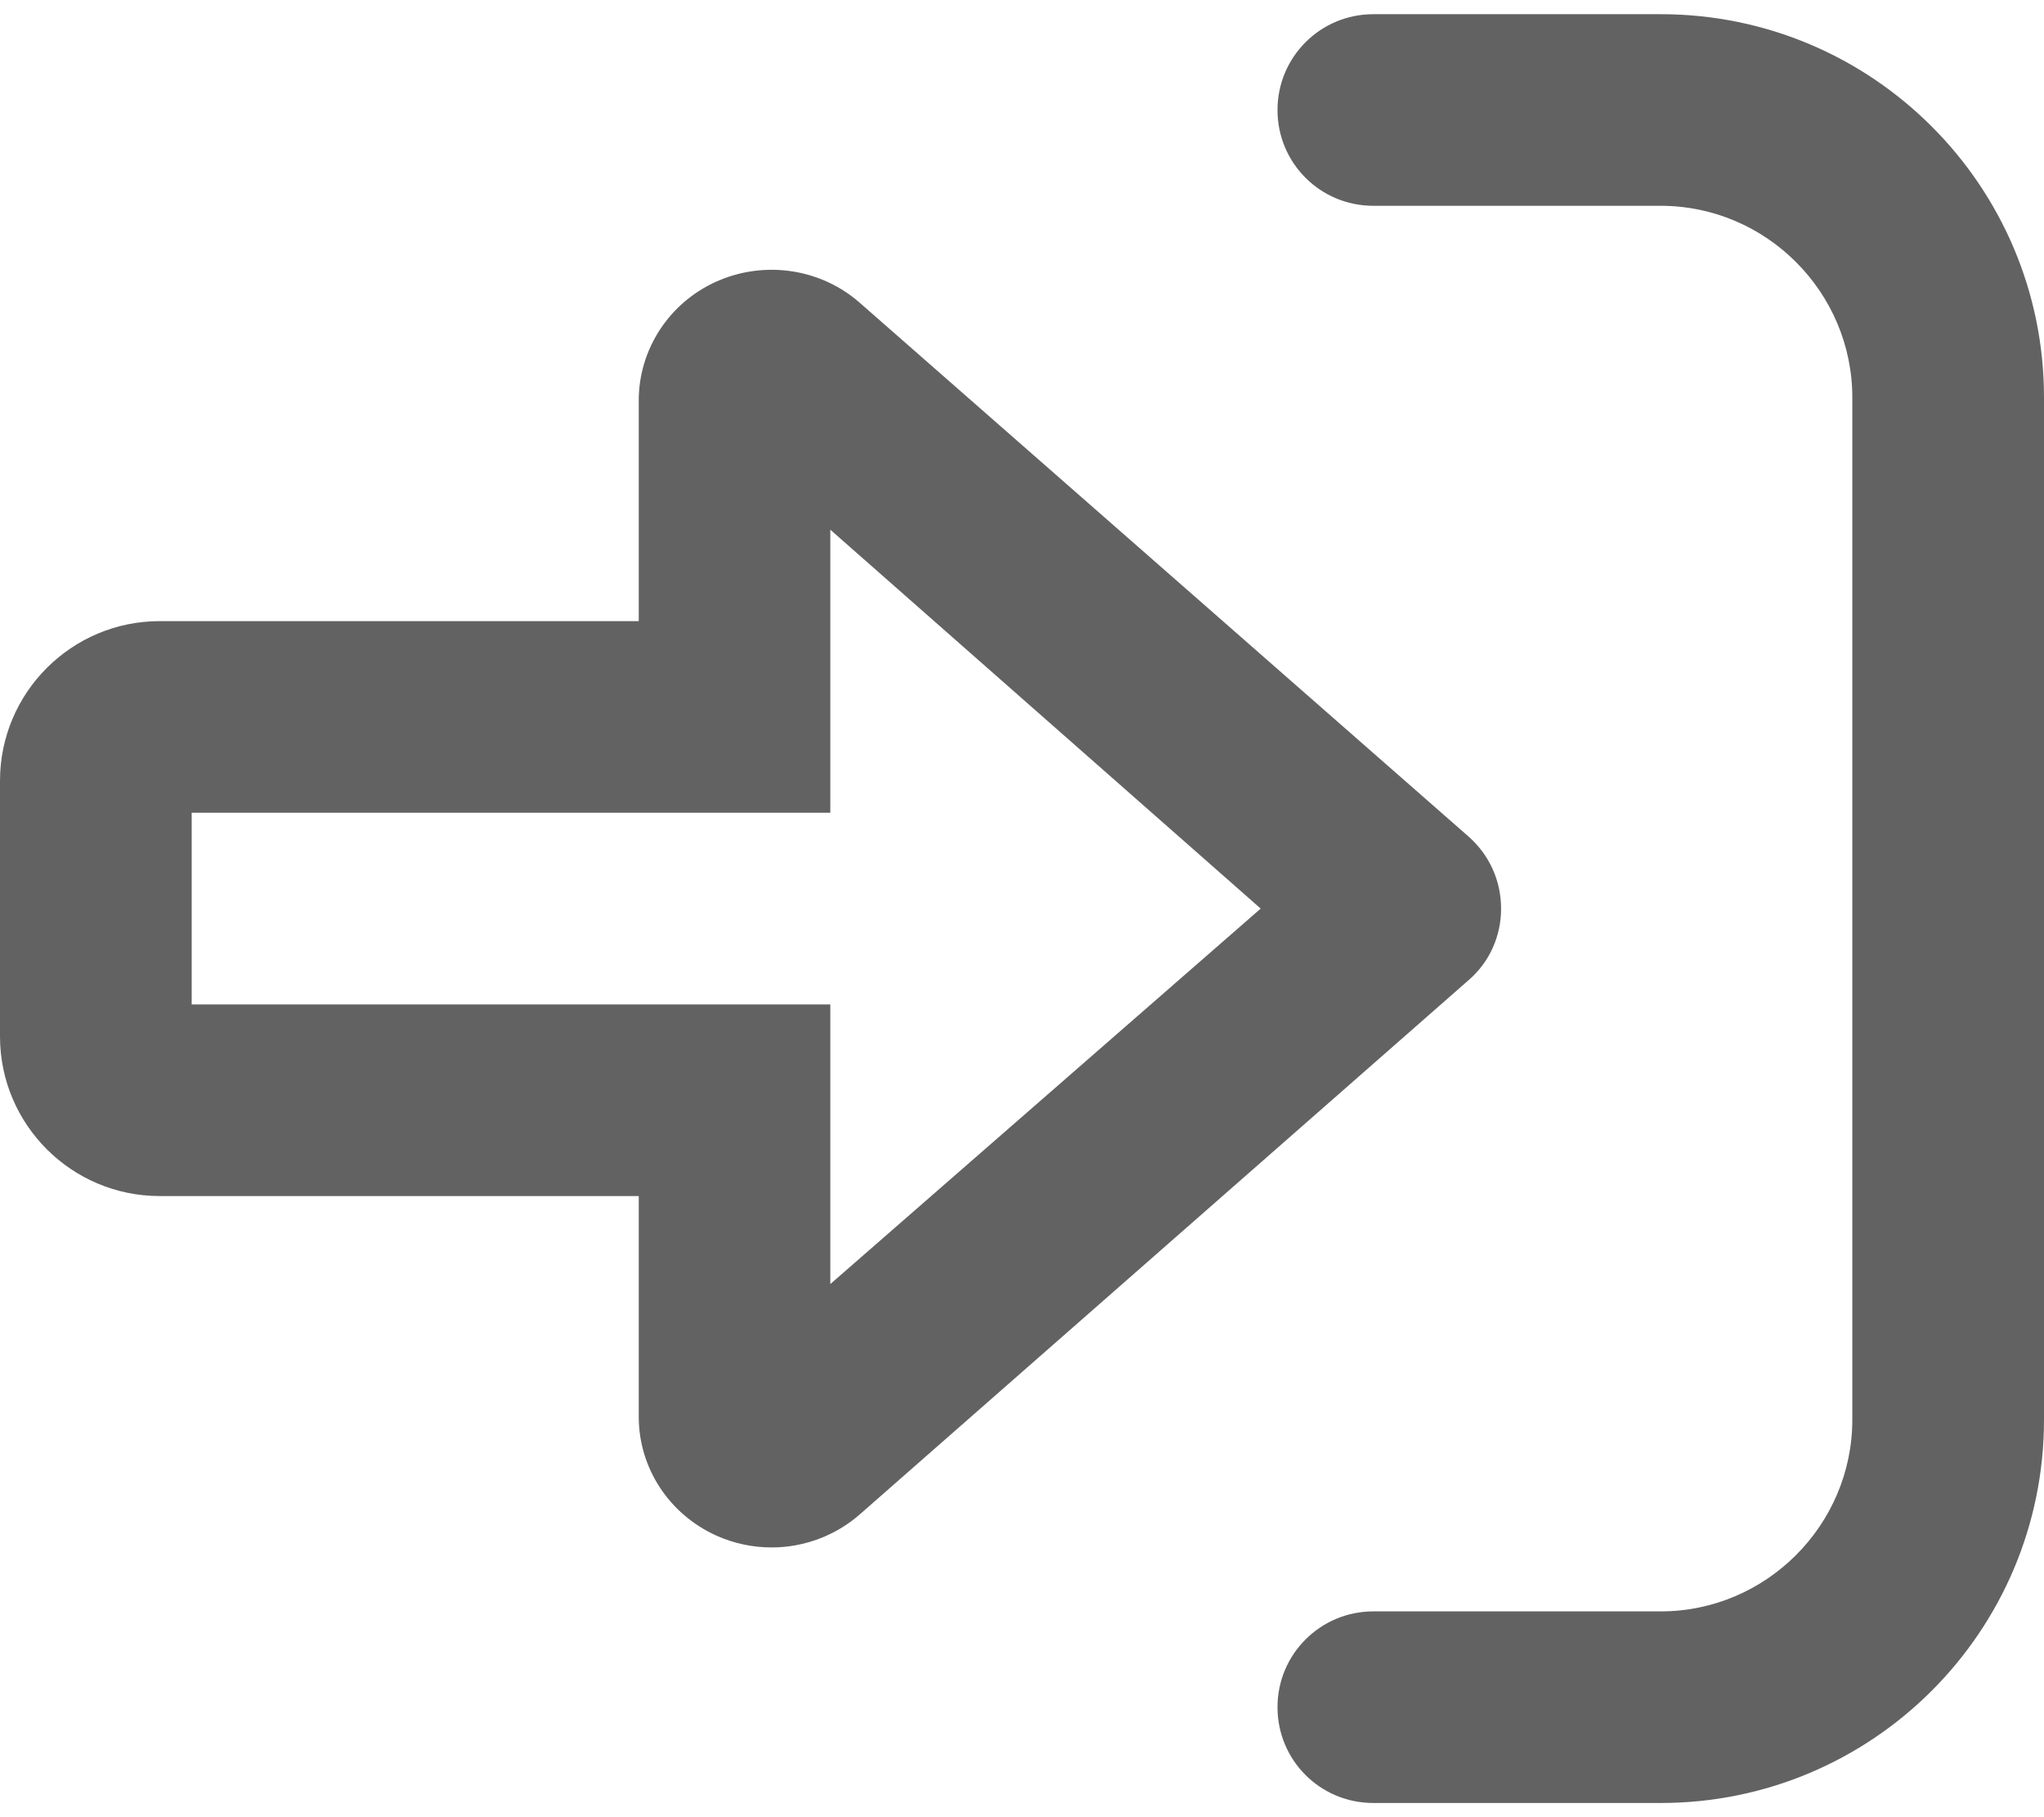 <svg width="18" height="16" viewBox="0 0 18 16" fill="none" xmlns="http://www.w3.org/2000/svg">
<path d="M18 3.5V12.5C18 14.364 16.489 15.875 14.625 15.875H12.094C11.626 15.875 11.25 15.499 11.25 15.031C11.25 14.565 11.628 14.188 12.094 14.188H14.625C15.553 14.188 16.312 13.428 16.312 12.5V3.5C16.312 2.572 15.553 1.812 14.625 1.812H12.094C11.626 1.812 11.25 1.435 11.25 0.969C11.25 0.503 11.626 0.125 12.094 0.125H14.625C16.488 0.125 18 1.636 18 3.5ZM12.934 8.629L7.576 13.33C7.358 13.523 7.077 13.625 6.796 13.625C6.631 13.625 6.465 13.591 6.309 13.521C5.892 13.333 5.625 12.925 5.625 12.475V10.531H1.406C0.631 10.531 0 9.902 0 9.125V6.875C0 6.099 0.631 5.469 1.406 5.469H5.625V3.525C5.625 3.076 5.893 2.666 6.307 2.48C6.732 2.289 7.232 2.364 7.576 2.67L12.934 7.367C13.117 7.529 13.219 7.757 13.219 8C13.219 8.243 13.117 8.471 12.934 8.629ZM11.102 8L7.312 4.664V7.156H1.688V8.844H7.312V11.306L11.102 8Z" fill="#626262"/>
</svg>
